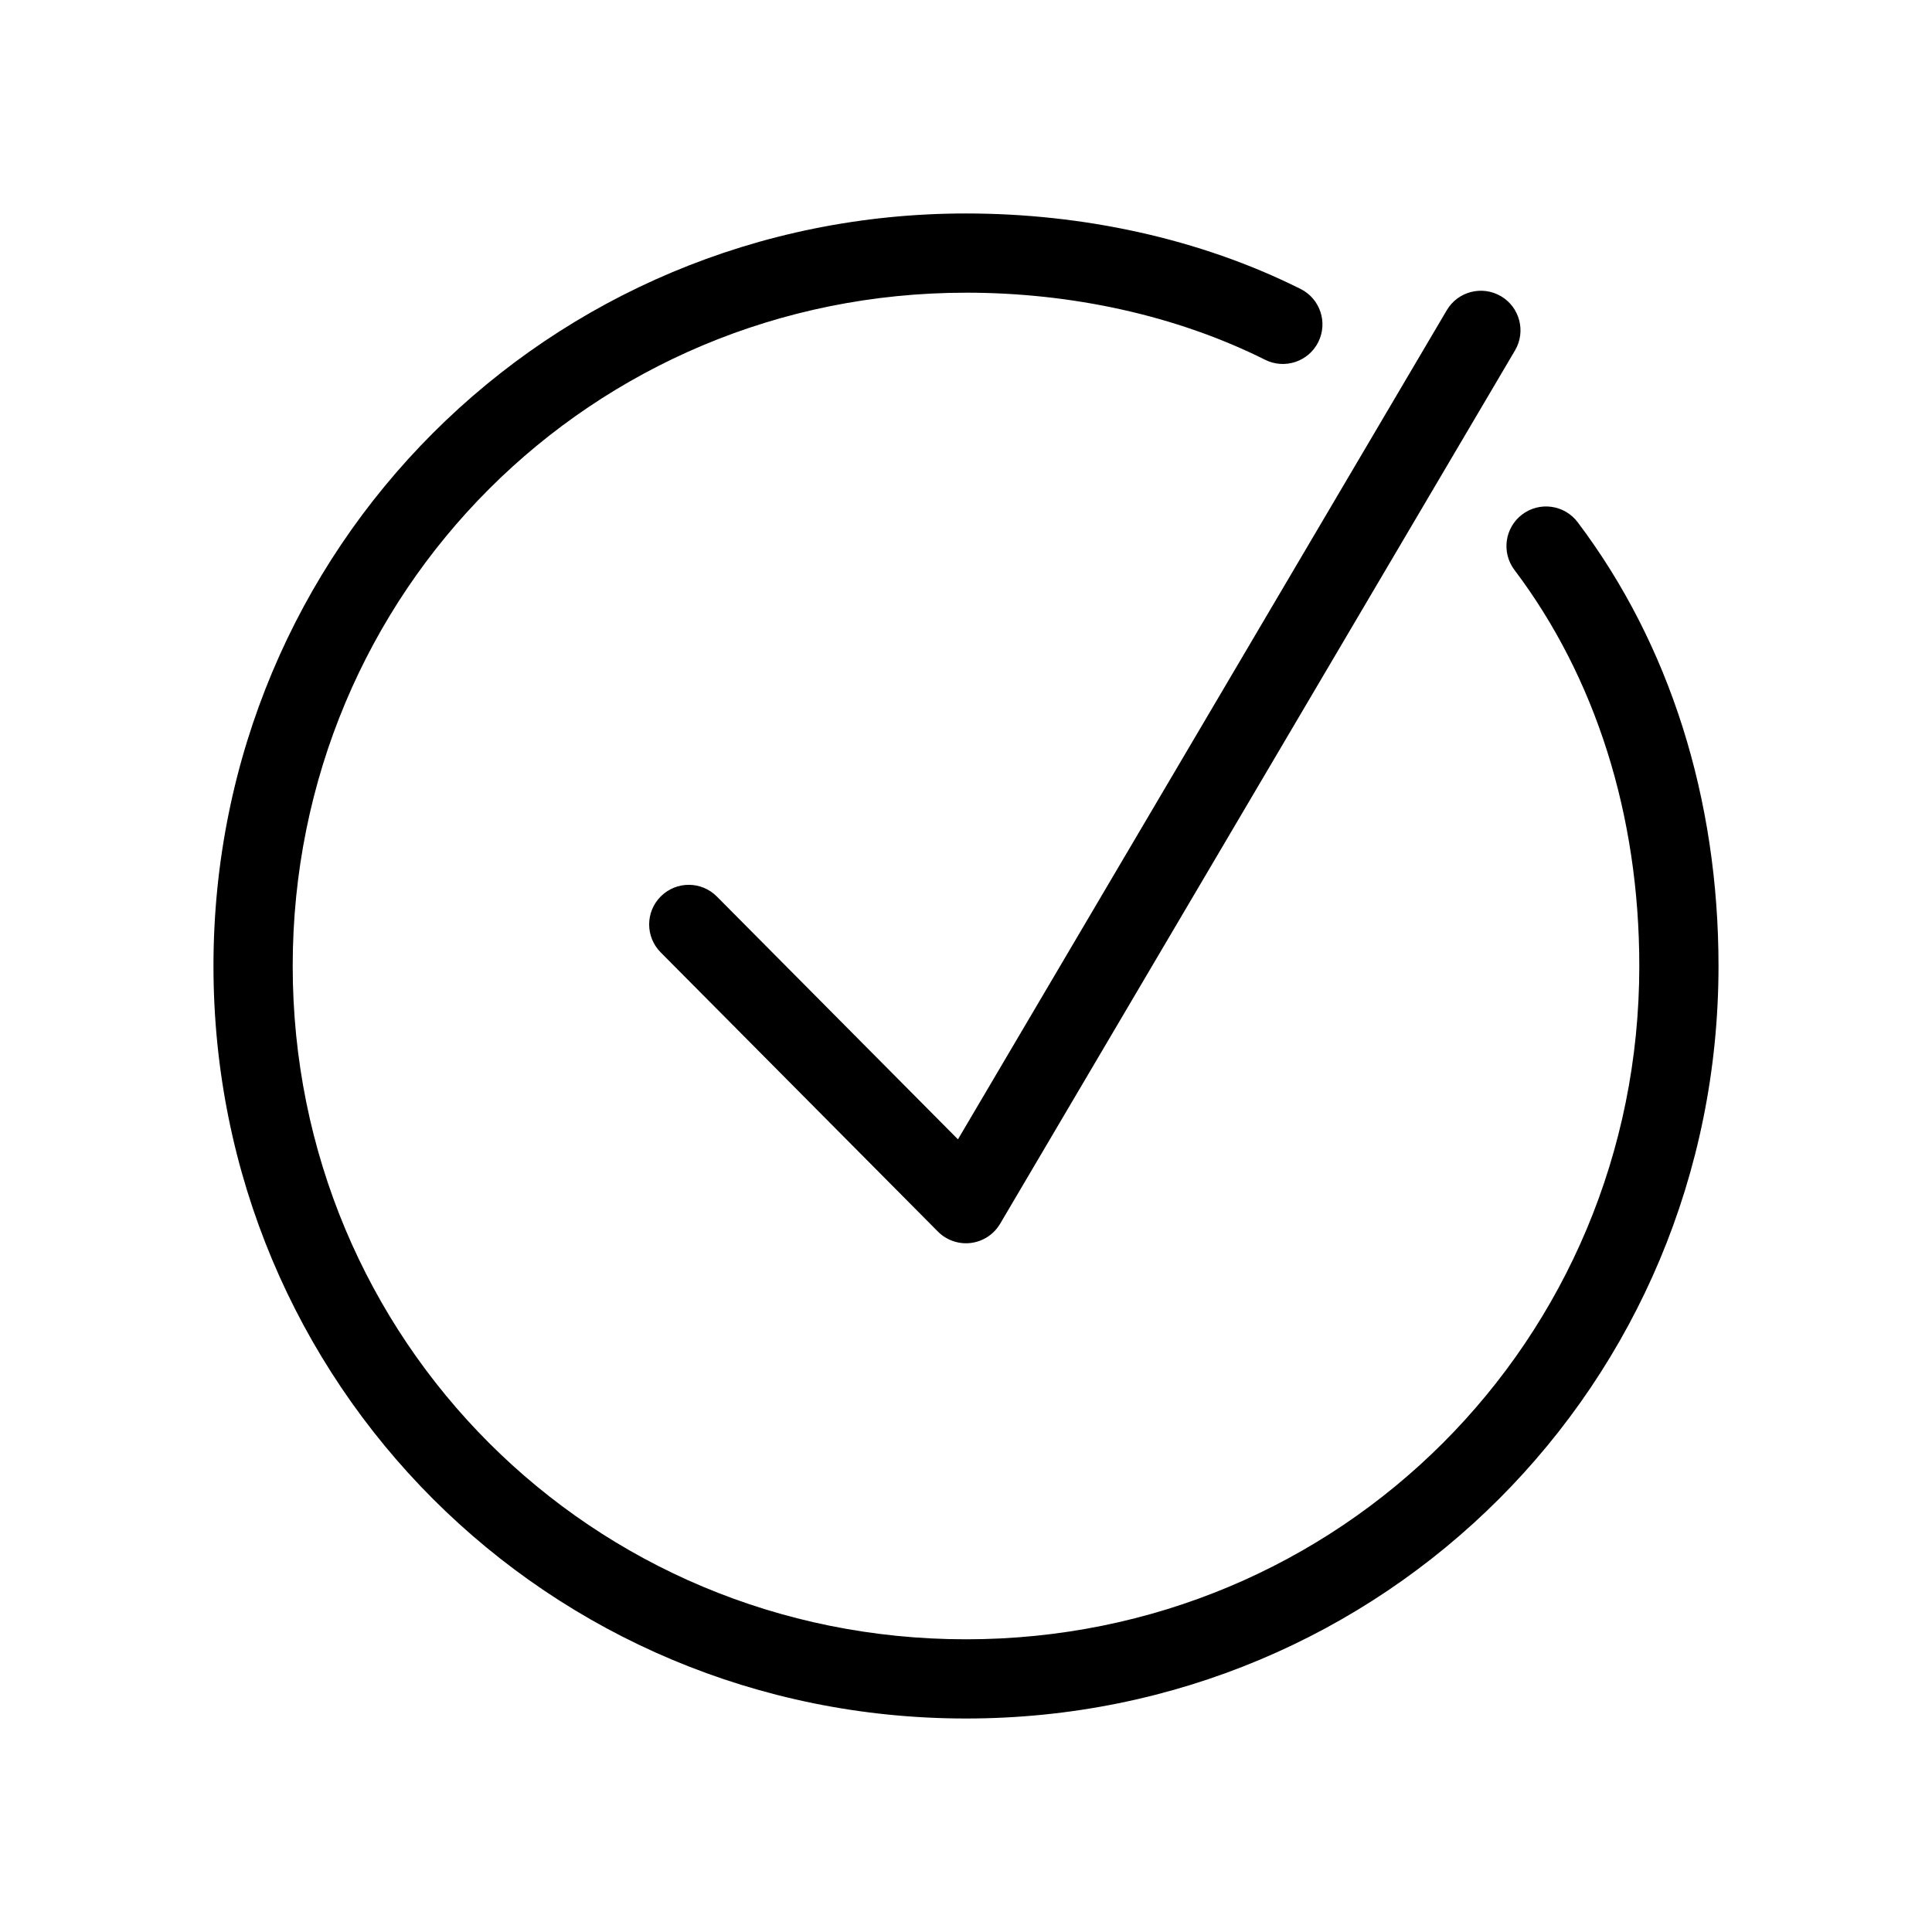 <?xml version="1.0" encoding="UTF-8"?>
<!-- Uploaded to: ICON Repo, www.svgrepo.com, Generator: ICON Repo Mixer Tools -->
<svg fill="#000000" width="800px" height="800px" version="1.1" viewBox="144 144 512 512" xmlns="http://www.w3.org/2000/svg">
 <path d="m400 221.57c-99.164 0-178.43 79.27-178.43 178.43s79.27 178.43 178.43 178.43 178.43-79.266 178.43-178.43c0-40.172-11.672-76.586-33.086-104.96-3.492-4.625-2.574-11.207 2.051-14.703 4.629-3.492 11.211-2.57 14.703 2.055 24.457 32.398 37.324 73.375 37.324 117.61 0 110.75-88.668 199.42-199.42 199.42-110.76 0-199.43-88.668-199.43-199.42 0-110.76 88.668-199.43 199.43-199.43 30.824 0 61.848 6.594 88.66 20 5.184 2.594 7.285 8.898 4.695 14.082-2.594 5.184-8.898 7.285-14.082 4.695-23.566-11.785-51.32-17.785-79.273-17.785zm141.78 0.93c4.992 2.945 6.656 9.379 3.711 14.371l-136.45 231.44c-1.652 2.801-4.508 4.68-7.738 5.086-3.227 0.402-6.457-0.711-8.75-3.019l-73.473-73.996c-4.086-4.113-4.062-10.762 0.055-14.844 4.113-4.086 10.758-4.062 14.84 0.051l63.891 64.348 129.54-219.72c2.941-4.992 9.379-6.656 14.371-3.711z" fill-rule="evenodd"/>
</svg>